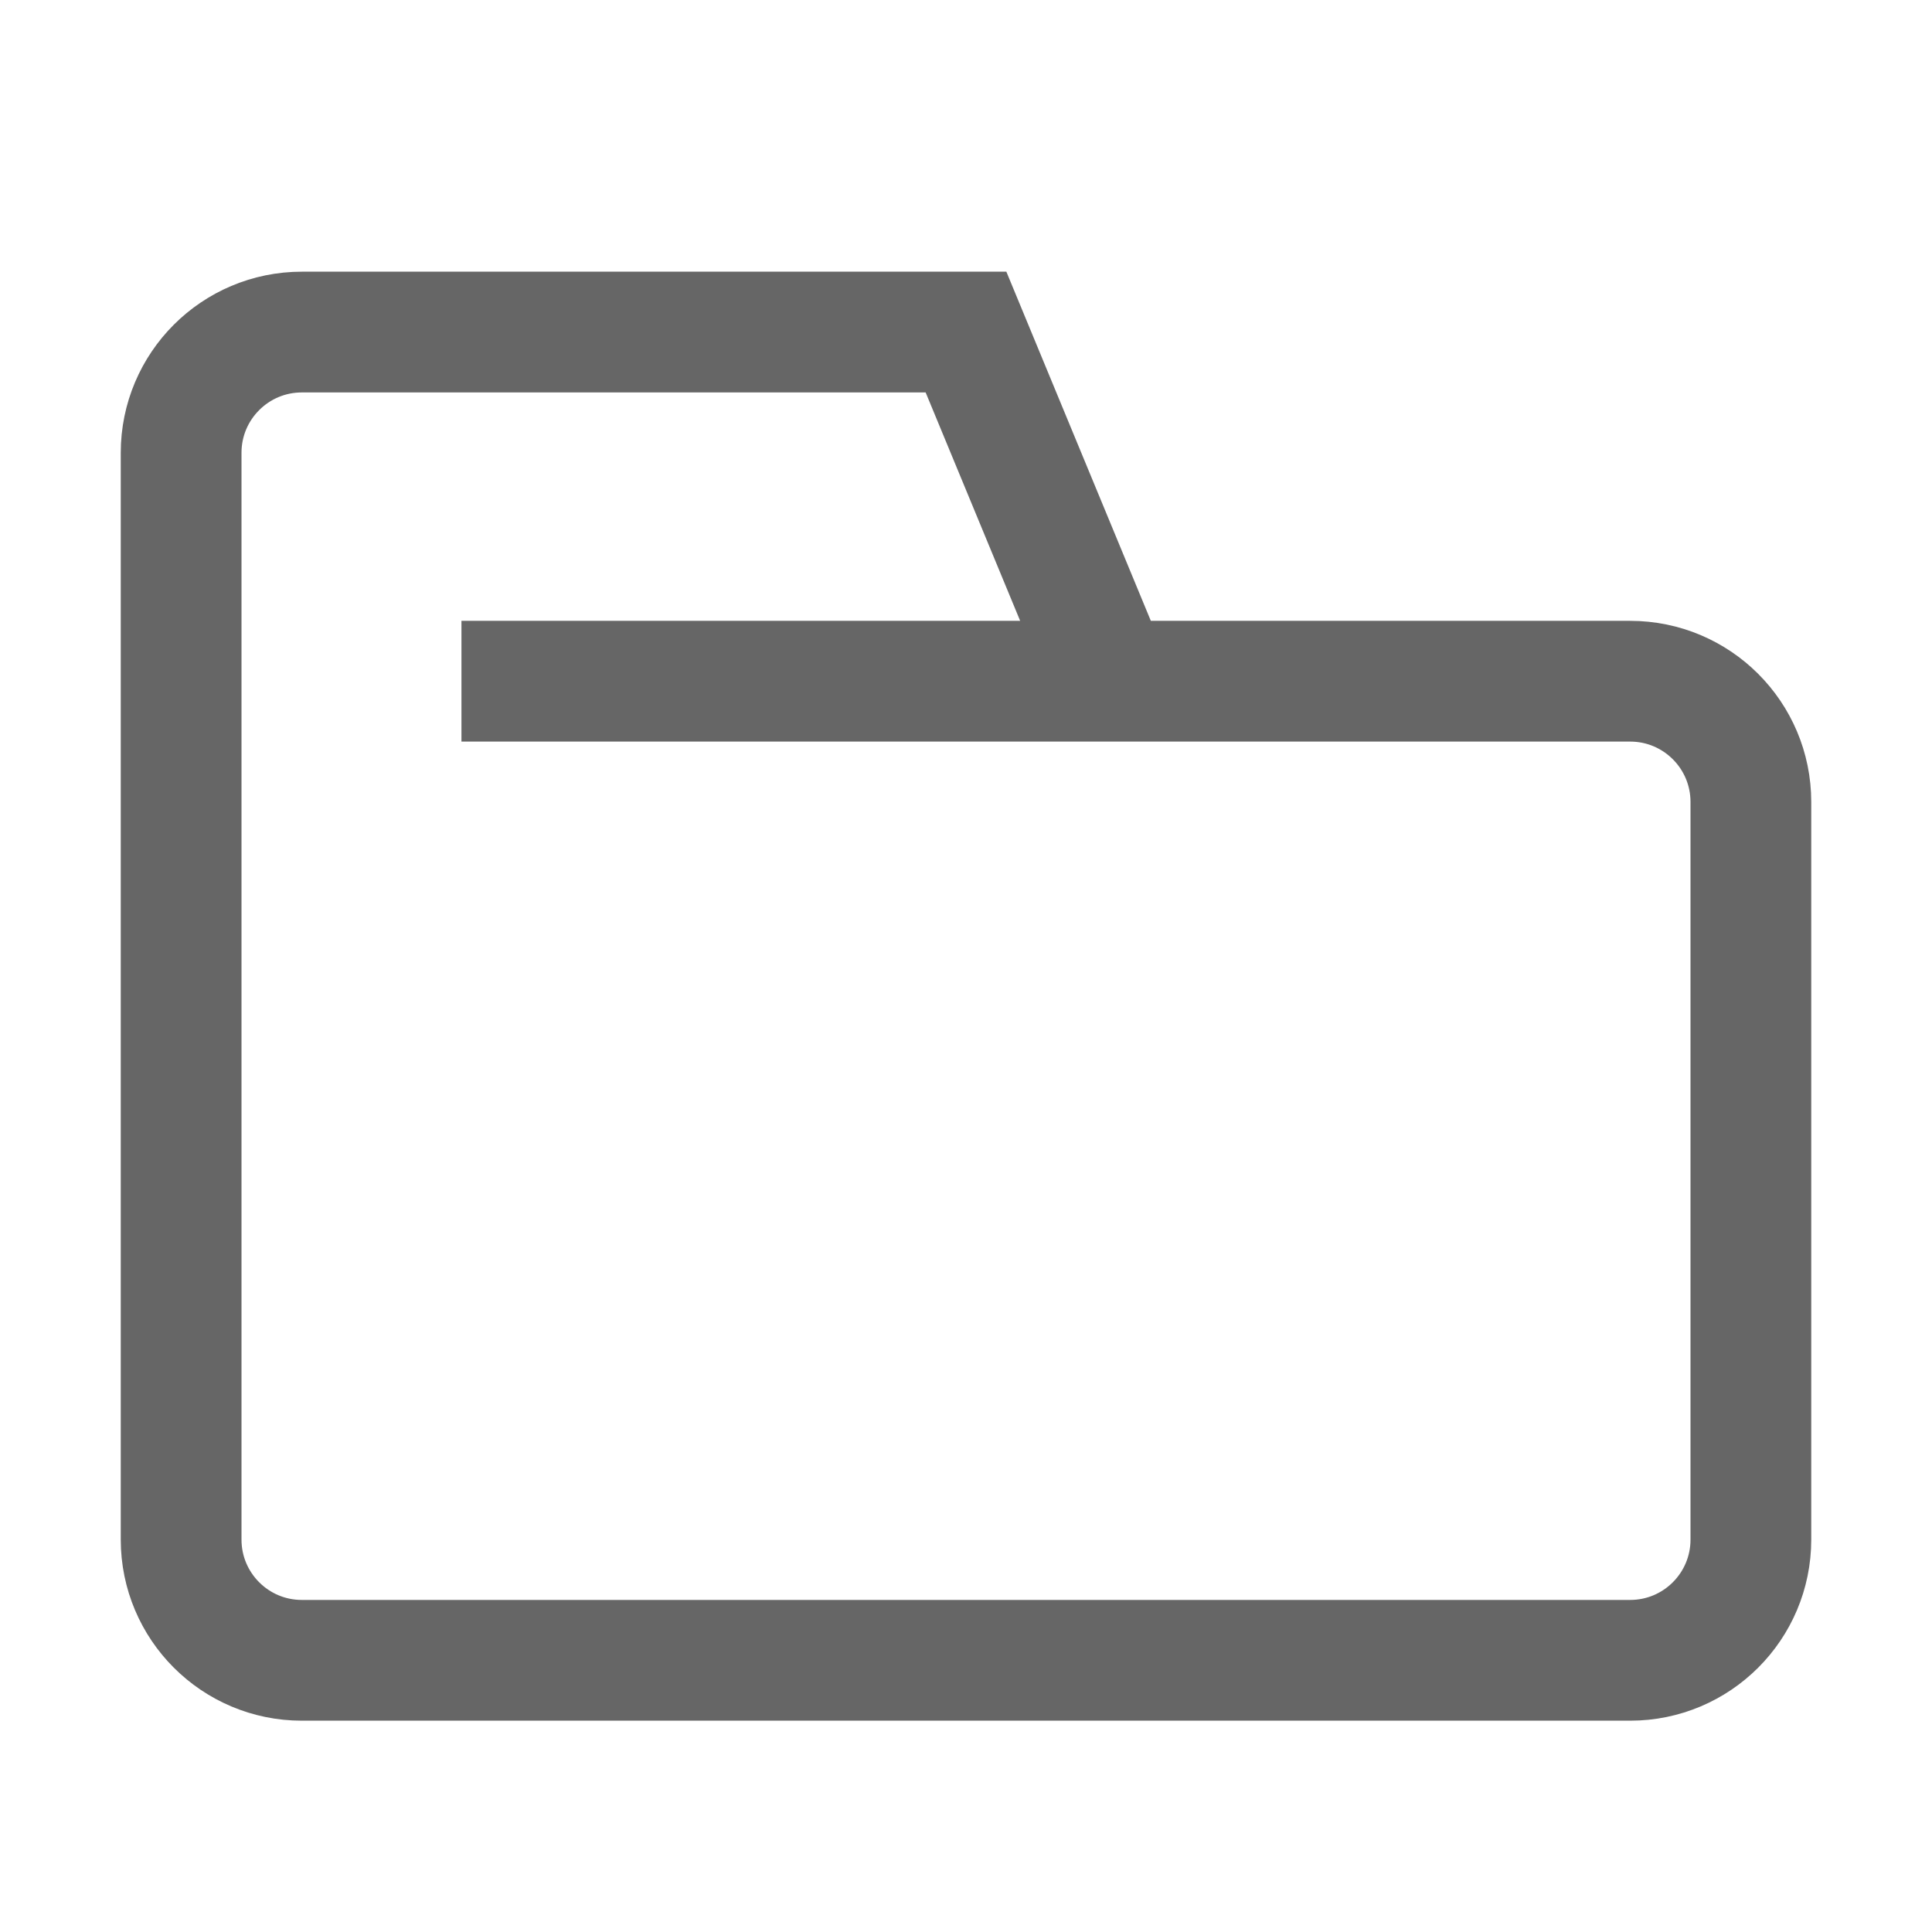 ﻿<?xml version="1.0" encoding="UTF-8"?>
<svg width="32px" height="32px" viewBox="0 0 32 32" version="1.1" xmlns="http://www.w3.org/2000/svg" xmlns:xlink="http://www.w3.org/1999/xlink">
    <title>icon32/3 线性/文件夹</title>
    <g id="icon32/3-线性/文件夹" stroke="none" stroke-width="1" fill="none" fill-rule="evenodd" stroke-linecap="round">
        <path d="M7.643,11.283 L27,11.283 C28.105,11.283 29,12.178 29,13.283 L29,25.5 C29,26.605 28.105,27.5 27,27.5 L5,27.5 C3.895,27.5 3,26.605 3,25.5 L3,7.5 C3,6.395 3.895,5.5 5,5.5 L16,5.5 L16,5.5 L18.393,11.283 L7.643,11.283 Z" id="Pline" stroke="#666666" stroke-width="2"></path>
    </g>
</svg>